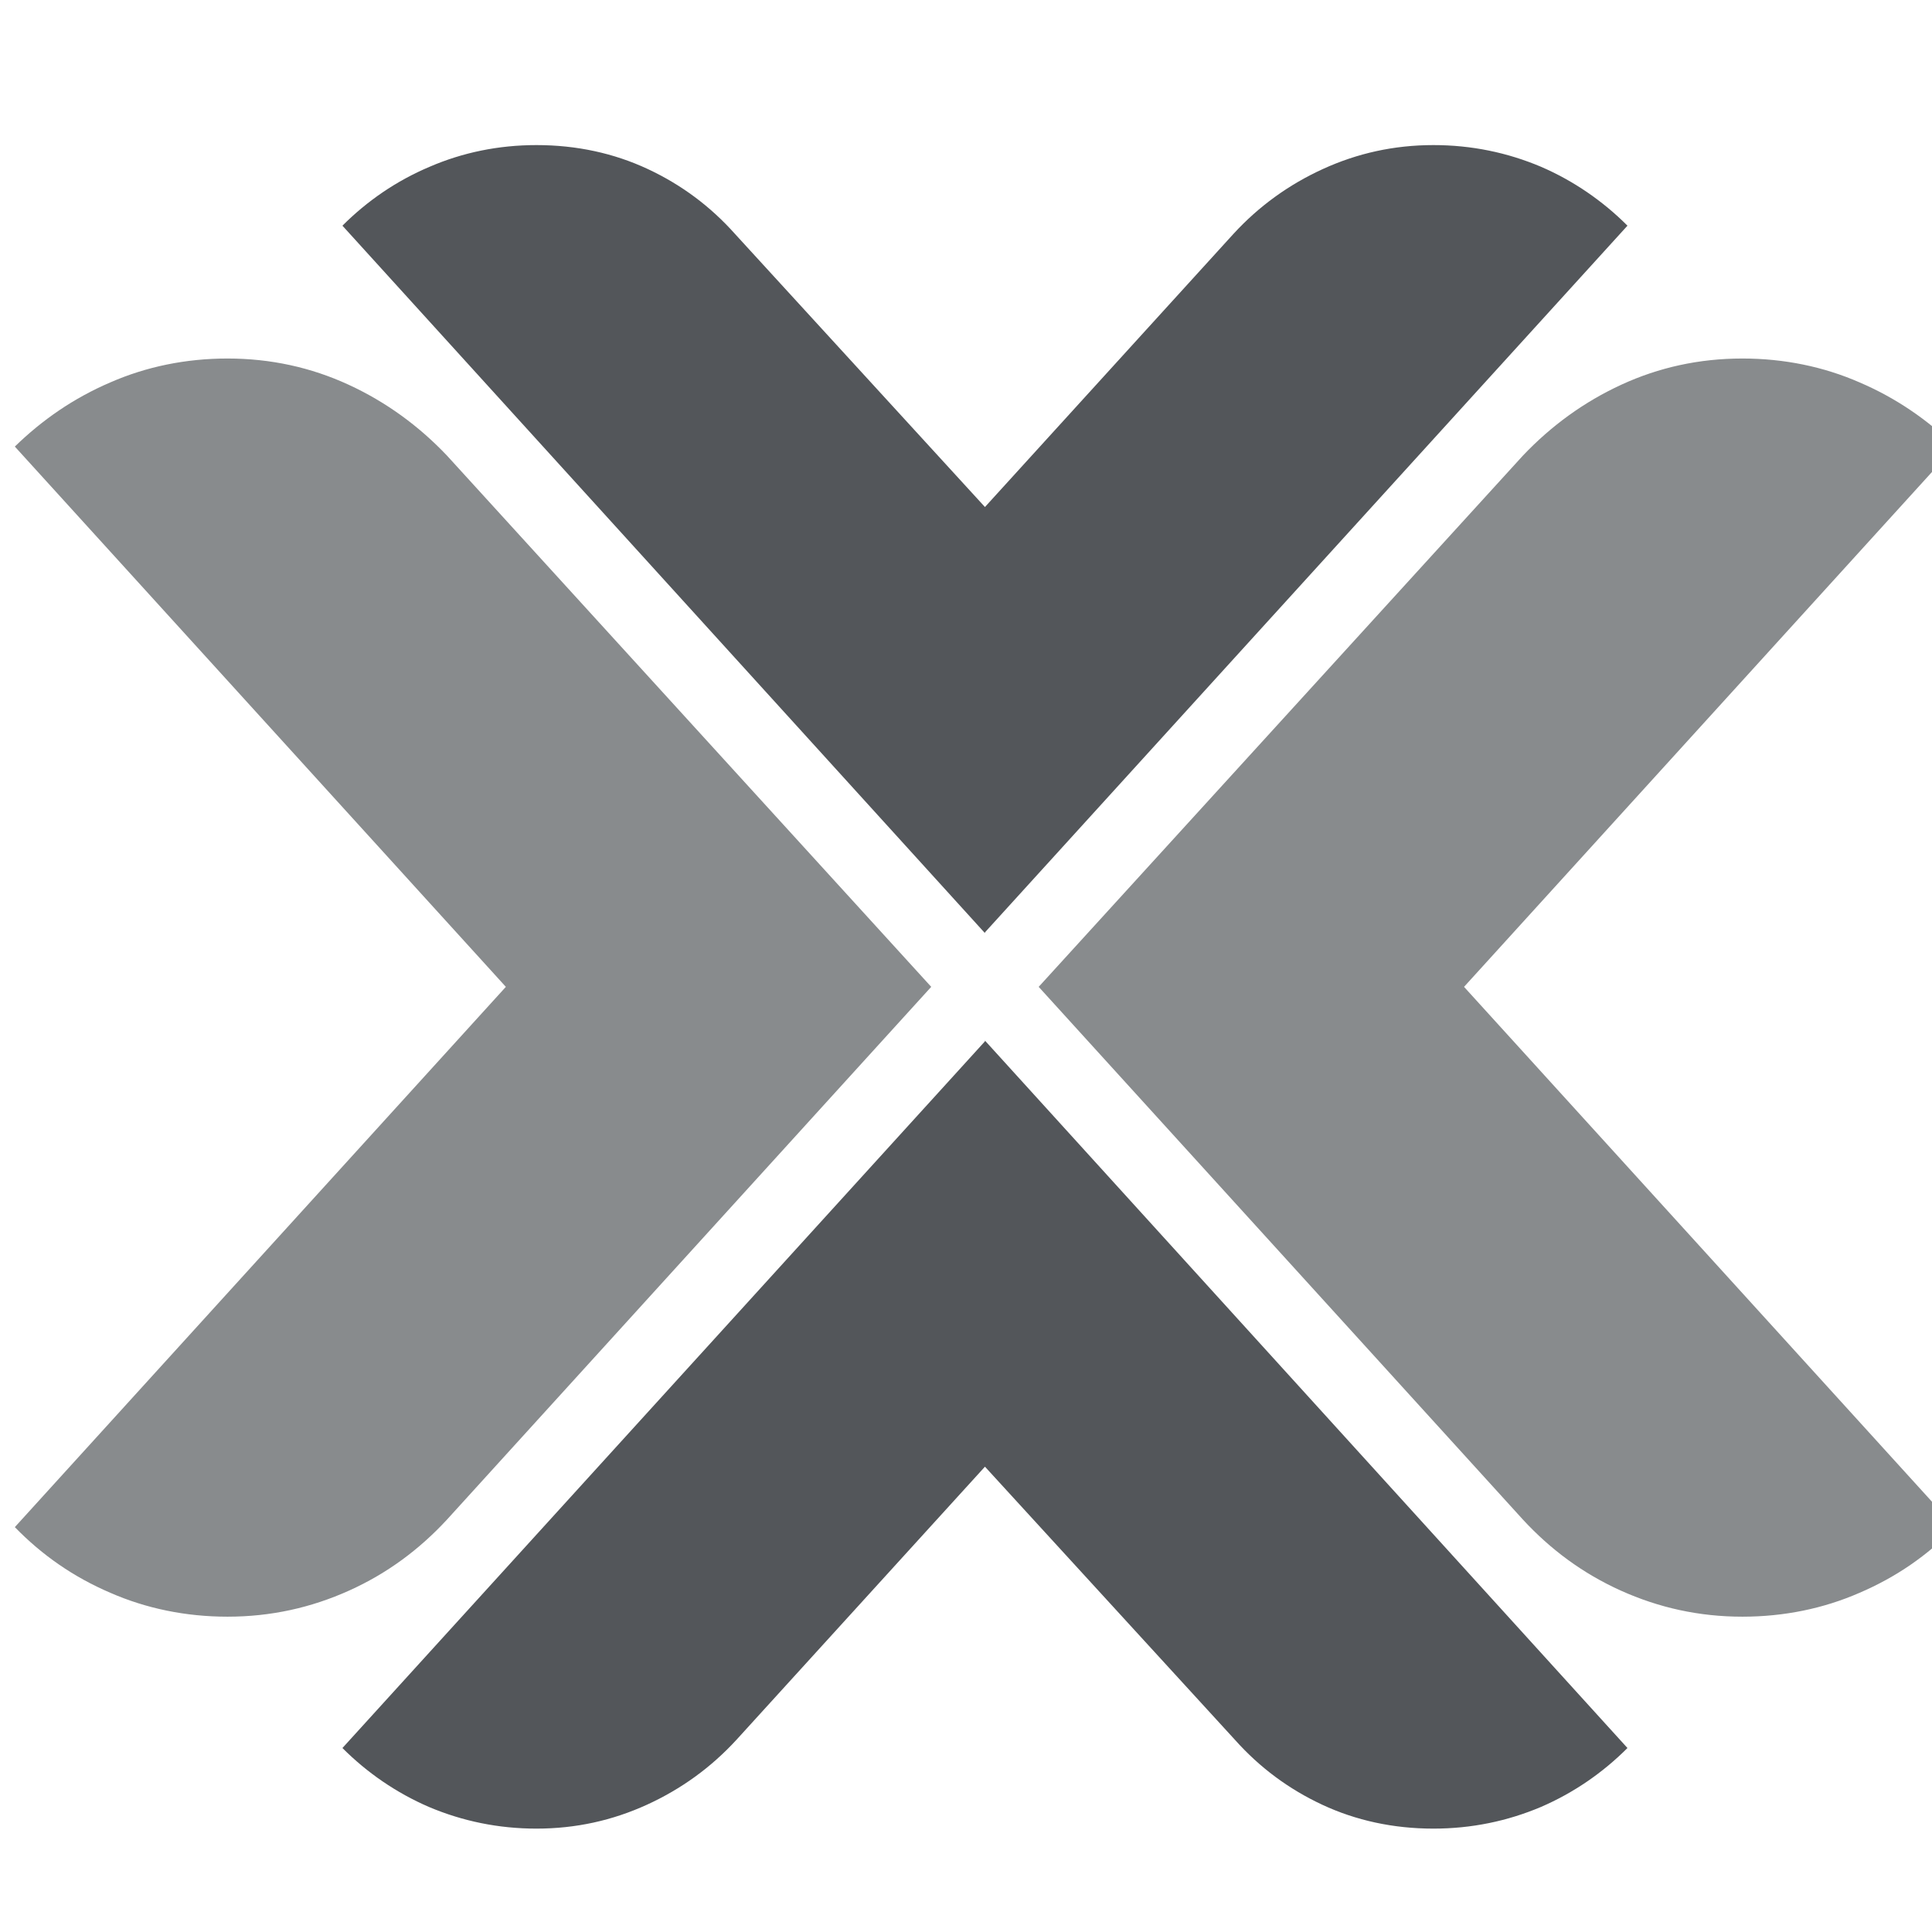 <?xml version="1.0" encoding="UTF-8" standalone="no"?>
<svg
   width="60"
   height="60"
   version="1.1"
   viewBox="0 0 15.875 15.875"
   id="svg30"
   sodipodi:docname="os-proxmox.svg"
   inkscape:version="1.3.2 (091e20ef0f, 2023-11-25)"
   xmlns:inkscape="http://www.inkscape.org/namespaces/inkscape"
   xmlns:sodipodi="http://sodipodi.sourceforge.net/DTD/sodipodi-0.dtd"
   xmlns="http://www.w3.org/2000/svg"
   xmlns:svg="http://www.w3.org/2000/svg">
  <defs
     id="defs34">
    <linearGradient
       id="SVGID_1_"
       gradientUnits="userSpaceOnUse"
       x1="221.107"
       y1="416.9"
       x2="221.107"
       y2="22.578">
      <stop
         offset="0"
         style="stop-color:#F2F2F2"
         id="stop6" />
      <stop
         offset="0.596"
         style="stop-color:#F7F7F7"
         id="stop8" />
      <stop
         offset="1"
         style="stop-color:#FEFEFE"
         id="stop10" />
    </linearGradient>
    <clipPath
       clipPathUnits="userSpaceOnUse"
       id="clipPath35">
      <path
         d="m 232.5,506.403 h 130 v 112.799 h -130 z"
         transform="translate(0,2.5393702e-5)"
         clip-rule="evenodd"
         id="path35" />
    </clipPath>
    <clipPath
       clipPathUnits="userSpaceOnUse"
       id="clipPath37">
      <path
         d="m 232.5,506.403 h 130 v 112.799 h -130 z"
         transform="translate(0,2.5393702e-5)"
         clip-rule="evenodd"
         id="path37" />
    </clipPath>
    <clipPath
       clipPathUnits="userSpaceOnUse"
       id="clipPath39">
      <path
         d="m 232.5,506.403 h 130 v 112.799 h -130 z"
         transform="translate(0,2.5393702e-5)"
         clip-rule="evenodd"
         id="path39" />
    </clipPath>
    <clipPath
       clipPathUnits="userSpaceOnUse"
       id="clipPath41">
      <path
         d="m 232.5,506.403 h 130 v 112.799 h -130 z"
         transform="translate(0,2.5393702e-5)"
         clip-rule="evenodd"
         id="path41" />
    </clipPath>
  </defs>
  <sodipodi:namedview
     id="namedview32"
     pagecolor="#ffffff"
     bordercolor="#666666"
     borderopacity="1.0"
     inkscape:pageshadow="2"
     inkscape:pageopacity="0.0"
     inkscape:pagecheckerboard="0"
     showgrid="false"
     inkscape:zoom="7.529273"
     inkscape:cx="8.3009342"
     inkscape:cy="27.891139"
     inkscape:window-width="1920"
     inkscape:window-height="1029"
     inkscape:window-x="0"
     inkscape:window-y="0"
     inkscape:window-maximized="1"
     inkscape:current-layer="svg30"
     inkscape:showpageshadow="2"
     inkscape:deskcolor="#d1d1d1" />
  <g
     id="g34"
     transform="matrix(0.092,0,0,0.092,-28.391,-26.157)"
     style="stroke-width:2.889">
    <path
       id="path34"
       d="m 297.5,566.403 -43.05,47.4 c 1.65,1.65 3.6,3 5.85,3.95 2.2,0.95 4.6,1.45 7.15,1.45 2.7,0 5.2,-0.55 7.45,-1.6 2.25,-1.05 4.2,-2.5 5.85,-4.35 l 16.75,-18.3 16.65,18.3 c 1.7,1.85 3.7,3.3 6,4.35 2.3,1.05 4.75,1.6 7.4,1.6 2.55,0 4.95,-0.5 7.2,-1.45 2.2,-0.95 4.15,-2.3 5.8,-3.95 l -43.05,-47.35 z"
       style="fill:#53565a;fill-opacity:1;fill-rule:evenodd;stroke:none;stroke-width:2.889"
       transform="matrix(1.333,0,0,-1.333,0,1122.671)"
       clip-path="url(#clipPath35)" />
    <path
       id="path36"
       d="m 297.5,559.203 43.05,-47.4 c -1.65,-1.65 -3.6,-3 -5.8,-3.95 -2.25,-0.95 -4.65,-1.45 -7.2,-1.45 -2.7,0 -5.2,0.55 -7.45,1.6 -2.25,1.05 -4.2,2.5 -5.85,4.35 l -16.75,18.3 -16.65,-18.3 c -1.7,-1.85 -3.7,-3.3 -6,-4.35 -2.3,-1.05 -4.75,-1.6 -7.4,-1.6 -2.55,0 -4.95,0.5 -7.2,1.45 -2.2,0.95 -4.15,2.3 -5.8,3.95 l 43.05,47.35 z"
       style="fill:#53565a;fill-opacity:1;fill-rule:evenodd;stroke:none;stroke-width:2.889"
       transform="matrix(1.333,0,0,-1.333,0,1122.671)"
       clip-path="url(#clipPath37)" />
    <path
       id="path38"
       d="m 293.9,562.803 v 0 l -32.45,35.6 c -1.9,2 -4.1,3.6 -6.6,4.75 -2.5,1.15 -5.2,1.75 -8.1,1.75 -2.8,0 -5.45,-0.55 -7.85,-1.6 -2.45,-1.05 -4.55,-2.5 -6.4,-4.3 l 32.9,-36.2 -32.9,-36.2 c 1.85,-1.9 3.95,-3.35 6.4,-4.4 2.4,-1.05 5.05,-1.6 7.85,-1.6 2.9,0 5.6,0.6 8.15,1.75 2.55,1.15 4.7,2.75 6.55,4.75 z"
       style="fill:#888b8d;fill-opacity:1;fill-rule:evenodd;stroke:none;stroke-width:2.889"
       transform="matrix(1.333,0,0,-1.333,0,1122.671)"
       clip-path="url(#clipPath39)" />
    <path
       id="path40"
       d="m 301.1,562.803 v 0 l 32.45,35.6 c 1.9,2 4.1,3.6 6.6,4.75 2.5,1.15 5.2,1.75 8.1,1.75 2.8,0 5.45,-0.55 7.85,-1.6 2.45,-1.05 4.55,-2.5 6.4,-4.3 l -32.9,-36.2 32.9,-36.2 c -1.85,-1.9 -3.95,-3.35 -6.4,-4.4 -2.4,-1.05 -5.05,-1.6 -7.85,-1.6 -2.9,0 -5.6,0.6 -8.15,1.75 -2.55,1.15 -4.7,2.75 -6.55,4.75 z"
       style="fill:#888b8d;fill-opacity:1;fill-rule:evenodd;stroke:none;stroke-width:2.889"
       transform="matrix(1.333,0,0,-1.333,0,1122.671)"
       clip-path="url(#clipPath41)" />
  </g>
</svg>
